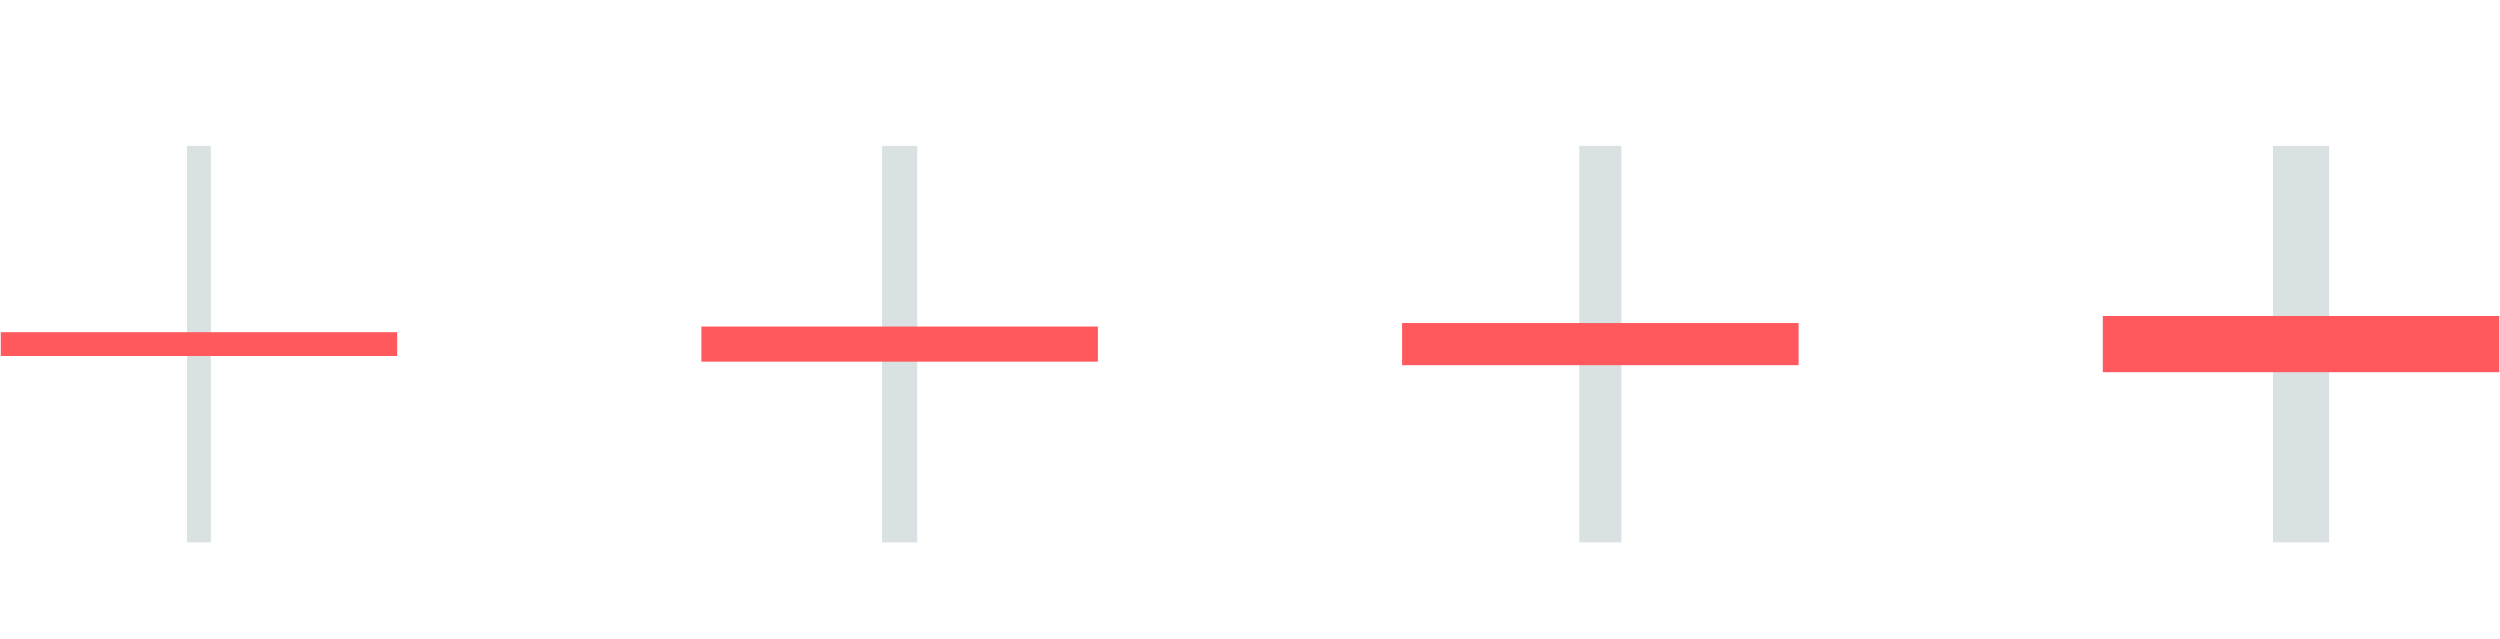 <svg id="Layer_1" data-name="Layer 1" xmlns="http://www.w3.org/2000/svg" viewBox="0 0 356 91"><defs><style>.cls-1,.cls-2,.cls-3,.cls-4,.cls-5,.cls-6,.cls-7,.cls-8{fill:none;stroke-miterlimit:10;}.cls-1,.cls-3,.cls-5,.cls-7{stroke:#d9e1e2;}.cls-1,.cls-2{stroke-width:3.39px;}.cls-2,.cls-4,.cls-6,.cls-8{stroke:#ff585d;}.cls-3,.cls-4{stroke-width:5px;}.cls-5,.cls-6{stroke-width:6px;}.cls-7,.cls-8{stroke-width:8px;}</style></defs><title>Artboard 30</title><line class="cls-1" x1="28.33" y1="77.23" x2="28.33" y2="20.77"/><line class="cls-2" x1="0.11" y1="49" x2="56.56" y2="49"/><line class="cls-3" x1="128.11" y1="77.23" x2="128.11" y2="20.77"/><line class="cls-4" x1="99.88" y1="49" x2="156.34" y2="49"/><line class="cls-5" x1="227.89" y1="77.23" x2="227.89" y2="20.77"/><line class="cls-6" x1="199.66" y1="49" x2="256.12" y2="49"/><line class="cls-7" x1="327.67" y1="77.23" x2="327.67" y2="20.77"/><line class="cls-8" x1="299.44" y1="49" x2="355.89" y2="49"/></svg>